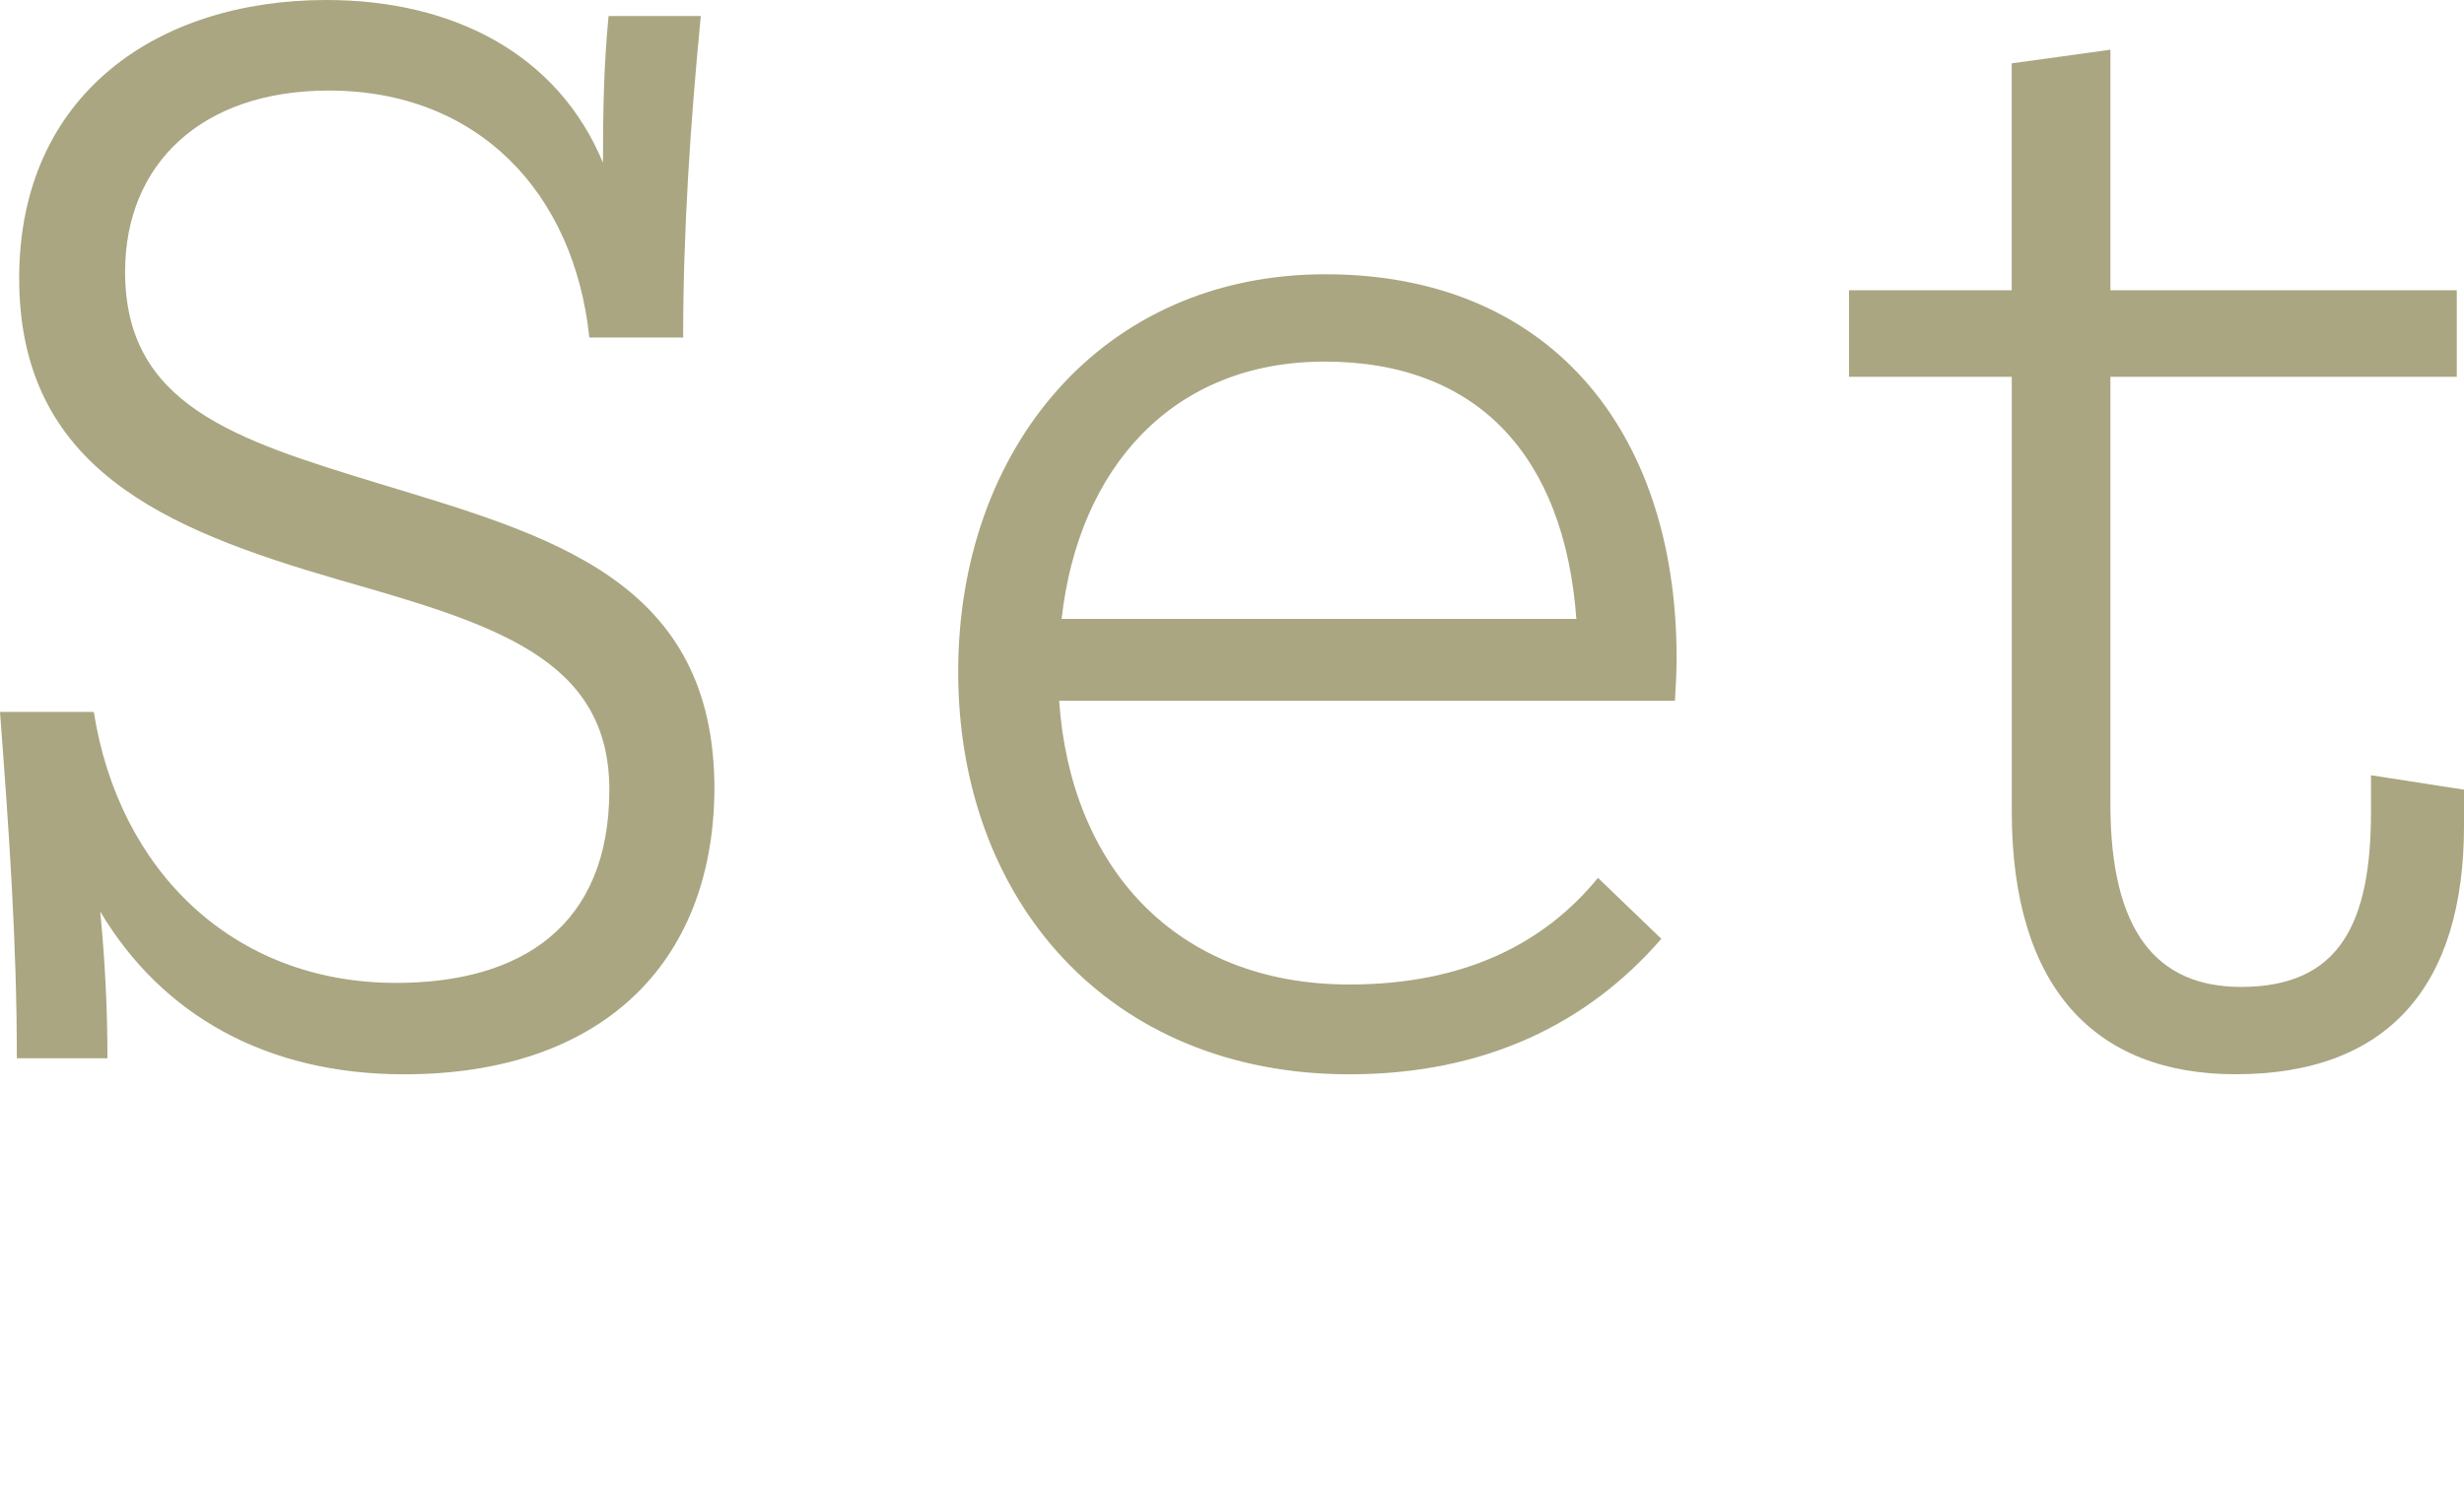 <?xml version="1.0" encoding="utf-8"?>
<!-- Generator: Adobe Illustrator 26.5.0, SVG Export Plug-In . SVG Version: 6.00 Build 0)  -->
<svg version="1.1" id="レイヤー_1" xmlns="http://www.w3.org/2000/svg" xmlns:xlink="http://www.w3.org/1999/xlink" x="0px"
	 y="0px" viewBox="0 0 46.095 28" style="enable-background:new 0 0 46.095 28;" xml:space="preserve">
<style type="text/css">
	.st0{fill:#A9A681;}
</style>
<g>
	<path class="st0" d="M13.365,14.789c-0.03,3.255-2.13,5.31-5.805,5.31c-2.58,0-4.53-1.109-5.685-3.045
		c0.09,0.931,0.135,1.815,0.135,2.745H0.315c0-2.205-0.15-4.29-0.315-6.479h1.755c0.465,2.955,2.595,5.069,5.654,5.069
		c2.34,0,3.99-1.064,3.99-3.614c0-2.476-2.19-3.105-5.07-3.931c-3.255-0.944-5.97-2.085-5.97-5.64C0.36,1.77,2.94,0,6.105,0
		C8.49,0,10.44,1.02,11.28,3.045c0-0.931,0.015-1.83,0.105-2.745h1.725c-0.195,2.01-0.33,4.02-0.33,6.015h-1.755
		C10.74,3.6,8.94,1.694,6.15,1.694c-2.385,0-3.81,1.38-3.81,3.39c0,2.49,2.04,3.136,4.74,3.96
		C10.29,10.02,13.38,10.844,13.365,14.789z"/>
	<path class="st0" d="M31.334,13.109h-11.52c0.21,3.09,2.16,5.31,5.43,5.31c2.145,0,3.645-0.765,4.65-1.995l1.185,1.14
		c-1.365,1.575-3.285,2.535-5.835,2.535c-4.515,0-7.319-3.27-7.319-7.529c0-4.17,2.685-7.439,6.87-7.439
		c4.155,0,6.57,2.88,6.57,7.185C31.365,12.554,31.35,12.854,31.334,13.109z M19.86,11.579h9.63c-0.225-3.045-1.845-4.814-4.71-4.814
		C21.93,6.765,20.175,8.759,19.86,11.579z"/>
	<path class="st0" d="M46.095,14.774v0.675c0,2.984-1.41,4.649-4.274,4.649c-2.641,0-4.186-1.635-4.186-4.92V7.05H34.59V5.43h3.044
		V1.185L39.48,0.93v4.5h6.48v1.62h-6.48v7.994c0,2.385,0.869,3.42,2.445,3.42c1.83,0,2.43-1.17,2.43-3.27v-0.69L46.095,14.774z"/>
</g>
</svg>

